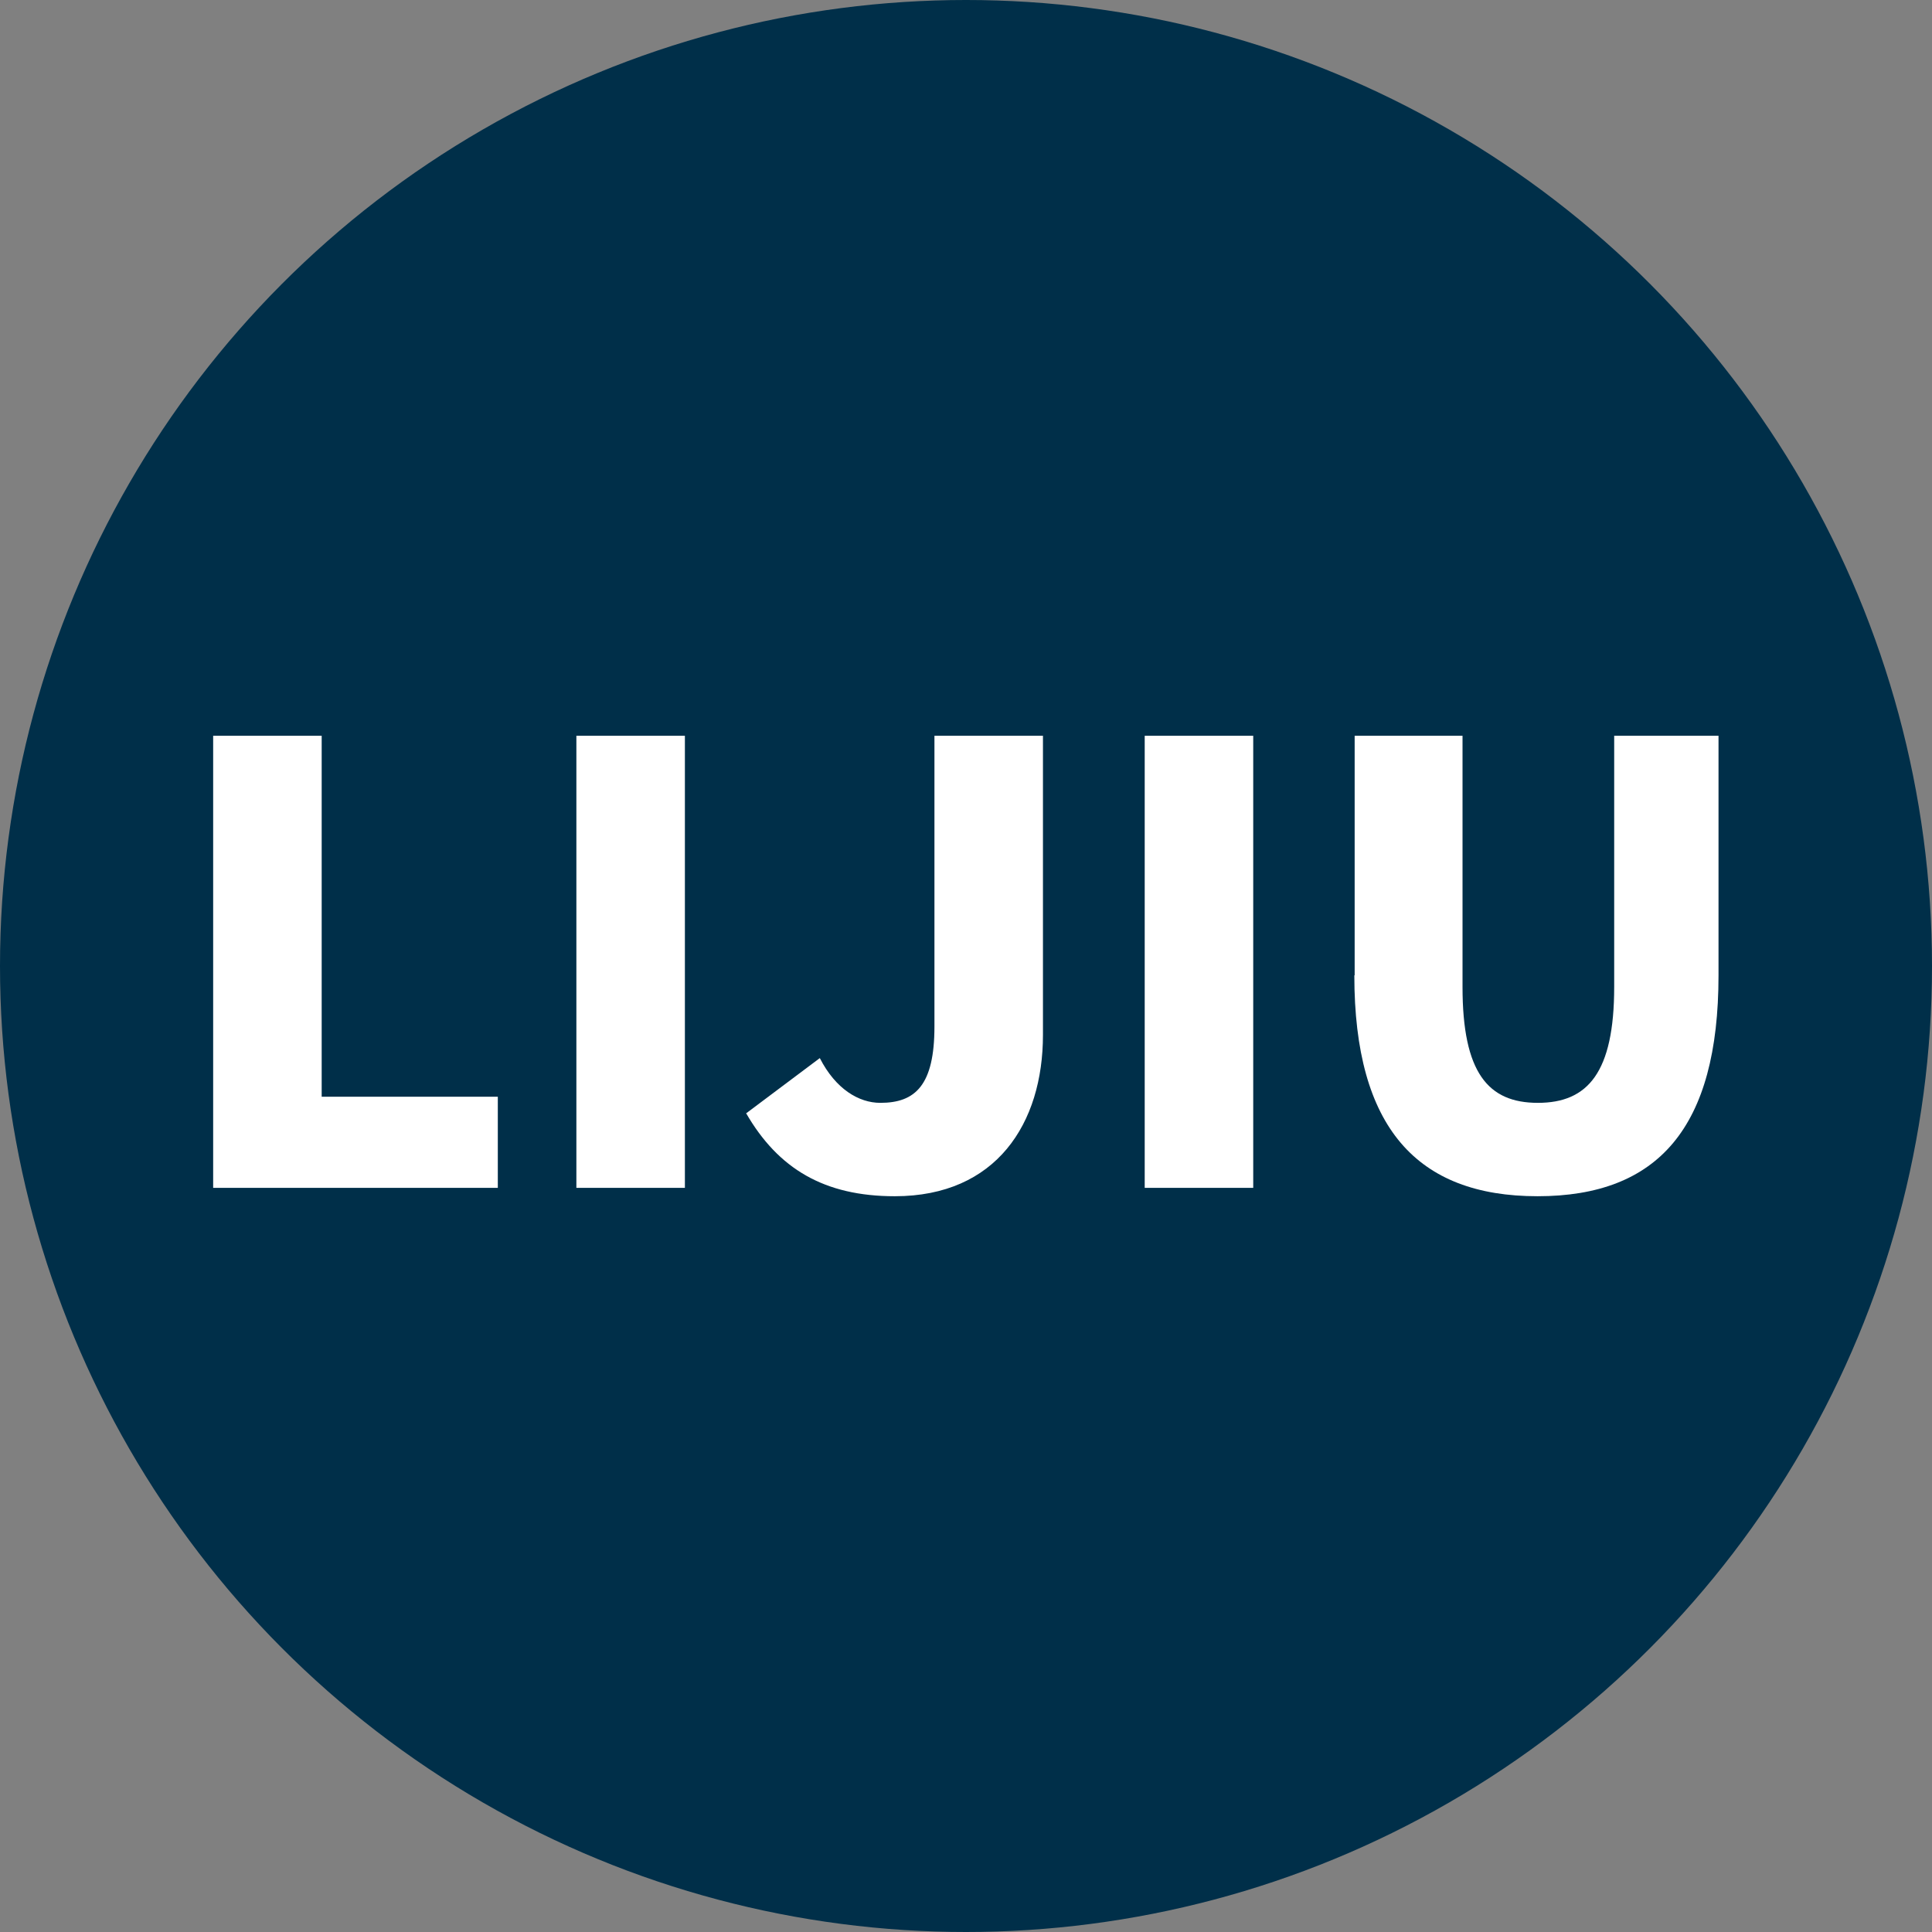 <?xml version="1.0" encoding="UTF-8"?>
<svg id="uuid-08f2d8d5-3211-4066-8607-93017eba8417" data-name="图层 1" xmlns="http://www.w3.org/2000/svg" width="60" height="60" viewBox="0 0 60 60">
  <rect x="0" y="0" width="60" height="60" fill="#808080" stroke="none"/>
  <defs>
    <style>
      .uuid-a0580534-7dcc-4d7c-9feb-c60fe9f2267a {
        fill: #fff;
      }

      .uuid-11826ee7-3b70-444d-bdc5-58cd2f71ece1 {
        fill: #002f49;
      }
    </style>
  </defs>
  <circle class="uuid-11826ee7-3b70-444d-bdc5-58cd2f71ece1" cx="30" cy="30" r="30"/>
  <g>
    <path class="uuid-a0580534-7dcc-4d7c-9feb-c60fe9f2267a" d="M6.62,22.85h3.37v11.21h5.47v2.83H6.62v-14.04Z"/>
    <path class="uuid-a0580534-7dcc-4d7c-9feb-c60fe9f2267a" d="M17.9,22.85h3.37v14.04h-3.37v-14.04Z"/>
    <path class="uuid-a0580534-7dcc-4d7c-9feb-c60fe9f2267a" d="M23.18,34.57l2.28-1.71c.49.96,1.21,1.39,1.88,1.39,1.09,0,1.68-.55,1.68-2.37v-9.03h3.37v9.29c0,2.75-1.45,5.01-4.6,5.01-2.19,0-3.62-.85-4.62-2.58Z"/>
    <path class="uuid-a0580534-7dcc-4d7c-9feb-c60fe9f2267a" d="M35.55,22.85h3.37v14.04h-3.37v-14.04Z"/>
    <path class="uuid-a0580534-7dcc-4d7c-9feb-c60fe9f2267a" d="M42.07,30.29v-7.44h3.35v7.8c0,2.66.79,3.6,2.34,3.6s2.37-.94,2.37-3.6v-7.8h3.24v7.44c0,4.73-1.88,6.86-5.62,6.86s-5.69-2.13-5.69-6.86Z"/>
  </g>
</svg>